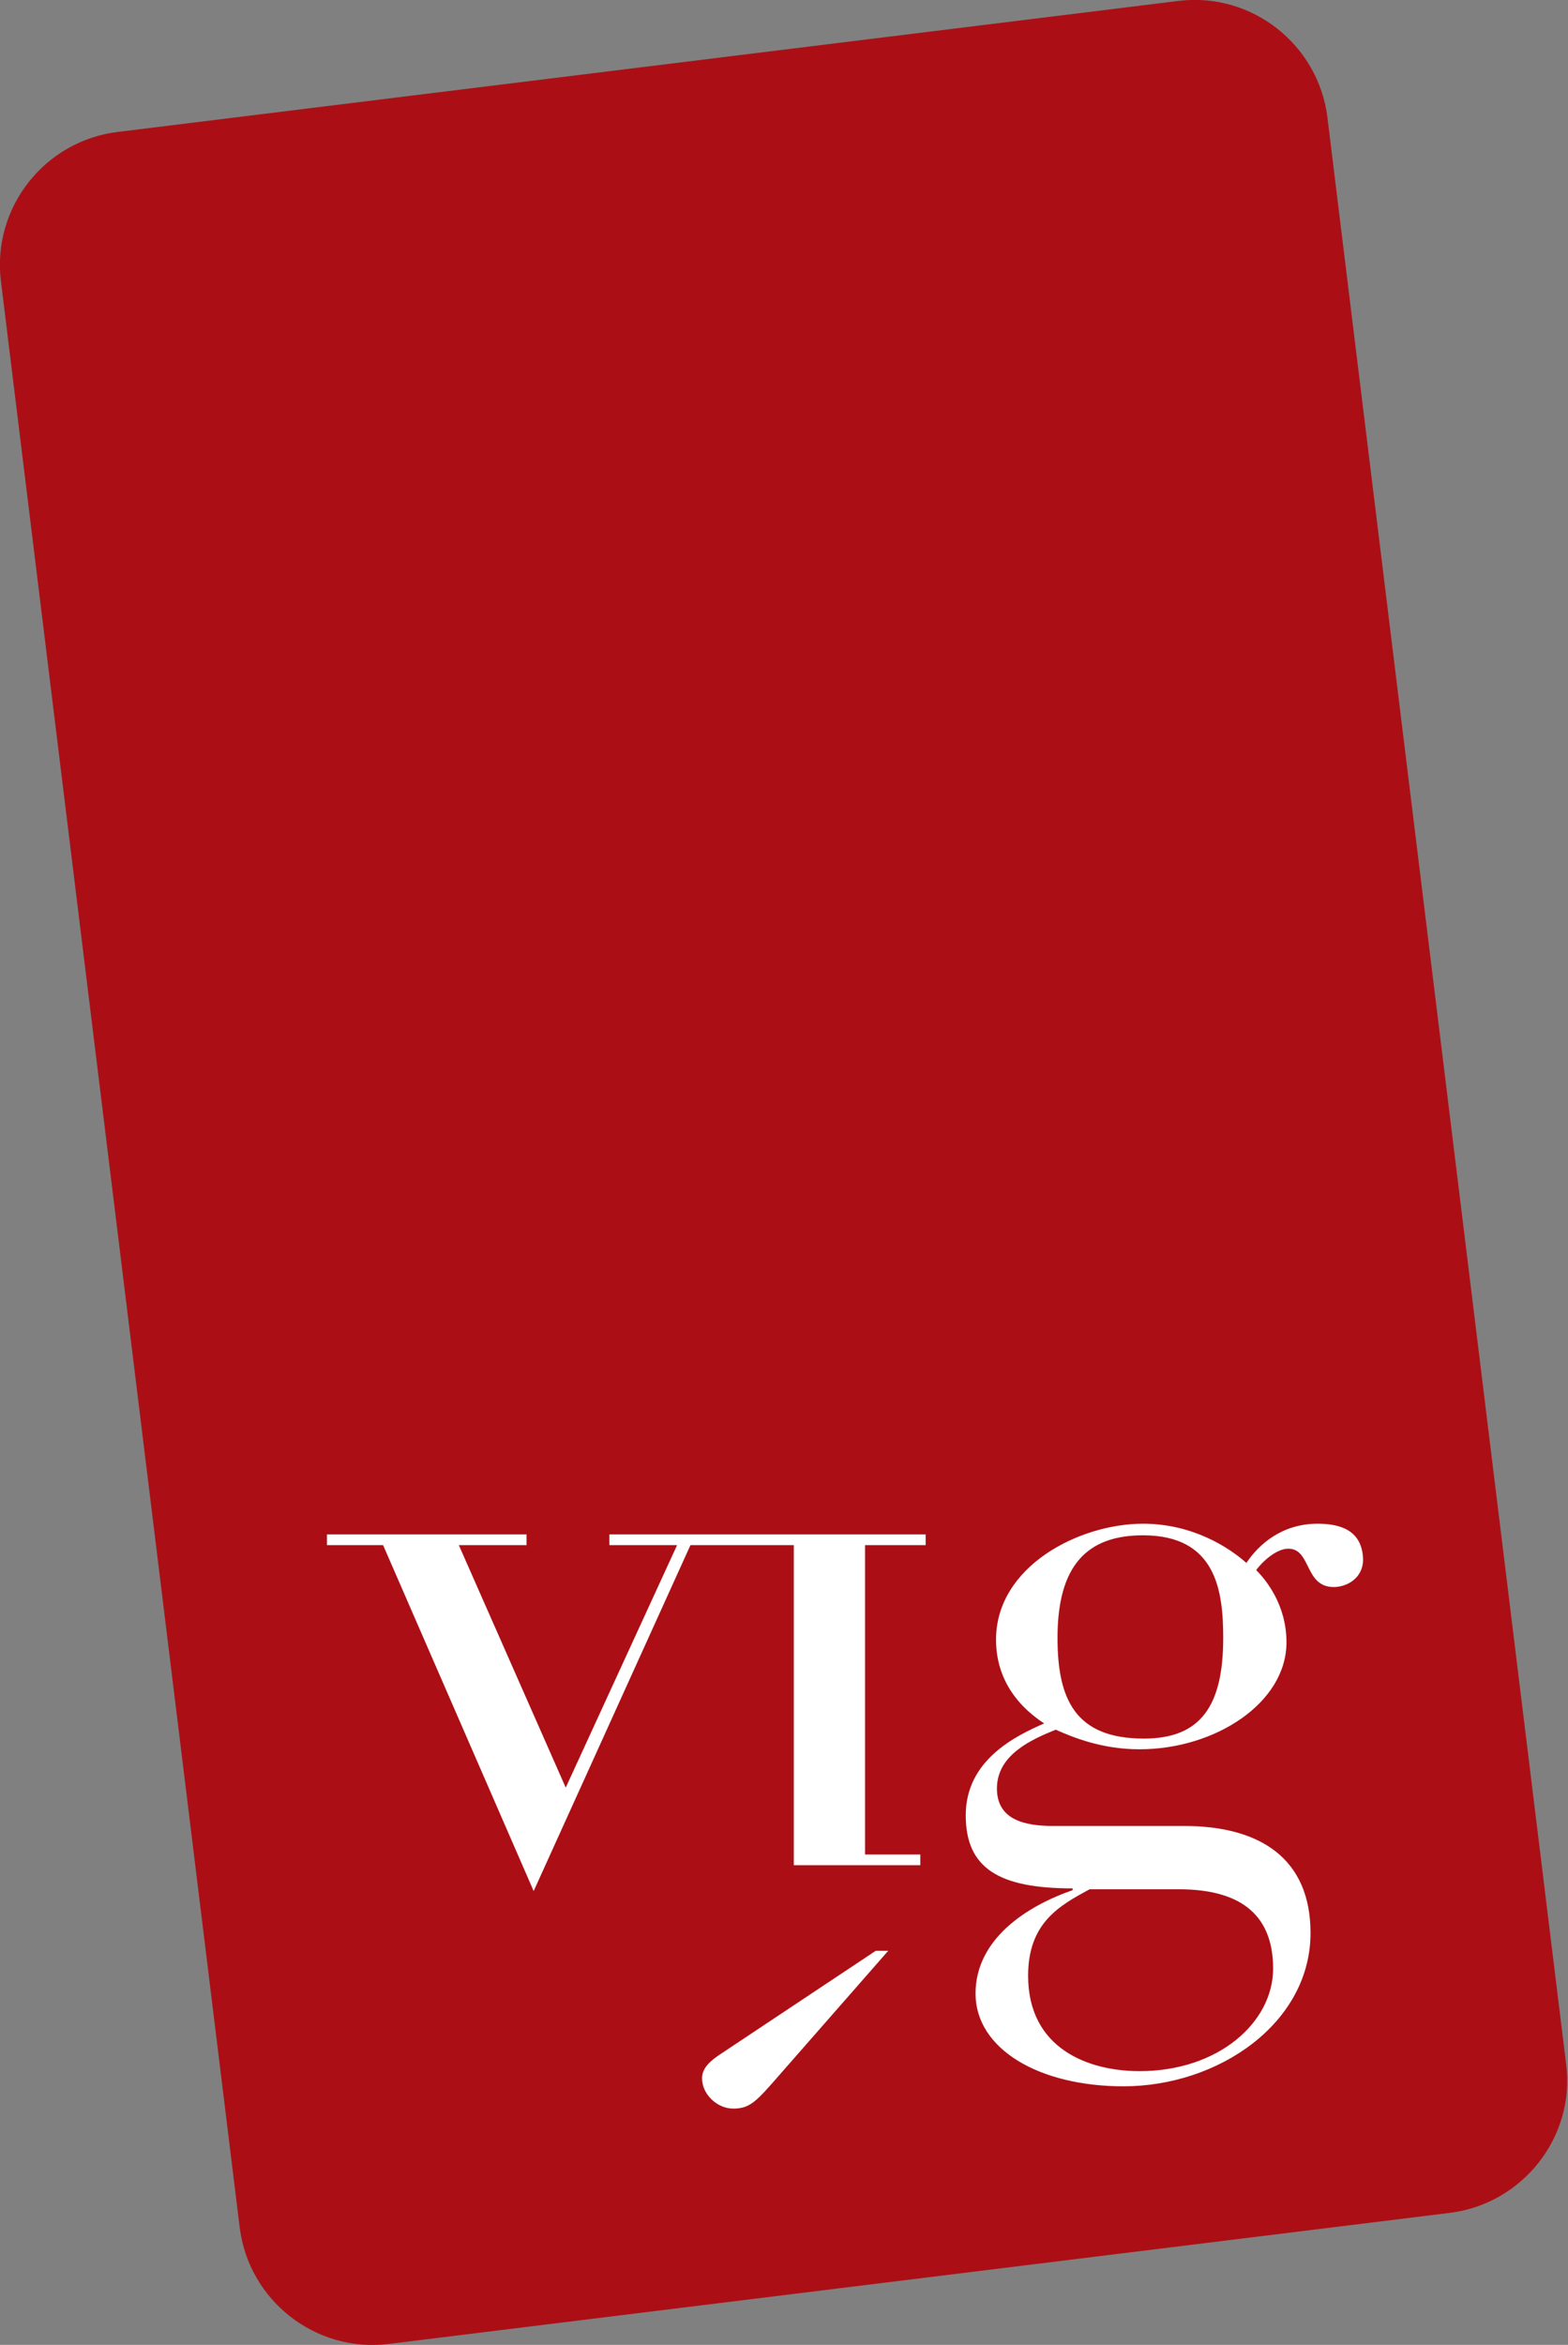 <?xml version="1.0" encoding="utf-8"?>
<!-- Generator: Adobe Illustrator 18.1.1, SVG Export Plug-In . SVG Version: 6.00 Build 0)  -->
<svg version="1.1" id="Layer_1" xmlns="http://www.w3.org/2000/svg" xmlns:xlink="http://www.w3.org/1999/xlink" x="0px" y="0px"
	 viewBox="0 0 176 263" enable-background="new 0 0 176 263" xml:space="preserve">
<rect x="0" y="0" width="176" height="263" fill="#808080" stroke="none"/>
<g>
	<path fill="#AB0F15" d="M162.7,248.2L43.6,262.9c-8.2,1-15.7-4.9-16.7-13.1L0.1,31.5c-1-8.2,4.9-15.7,13.1-16.7L132.3,0.1
		c8.2-1,15.7,4.9,16.7,13.1l26.8,218.4C176.8,239.7,170.9,247.2,162.7,248.2z"/>
	<path fill="#FFFFFF" d="M147.9,170.9c-4,0-6.6,2.3-8,4.4c-1.9-1.7-6-4.4-11.6-4.4c-7.2,0-16.5,4.8-16.5,13c0,3.9,1.9,7.1,5.4,9.4
		c-3.2,1.4-8.8,4.1-8.8,10.3c0,6,3.8,8.2,12,8.2v0.2c-5.2,1.8-10.9,5.5-10.9,11.6c0,6.2,7.1,10.4,16.6,10.4c10.7,0,21-7.1,21-17.2
		c0-8.3-5.6-12-14.2-12h-14.7c-3.2,0-6.3-0.7-6.3-4.2c0-3.8,3.9-5.5,6.6-6.6c1.8,0.8,5.1,2.2,9.4,2.2c8.5,0,16.5-5.2,16.5-12
		c0-4.2-2.3-7-3.4-8.1c0.9-1.2,2.4-2.4,3.6-2.4c2.6,0,1.8,4.3,5.1,4.3c1.5,0,3.3-1,3.3-3.1C152.9,171.6,150.4,170.9,147.9,170.9
		 M128.4,195c-7.7,0-9.7-4.4-9.7-11.3c0-8.1,3.3-11.5,9.6-11.5c8.2,0,9,6.2,9,11.5C137.3,191.3,134.8,195,128.4,195 M127.9,232.3
		c-5.7,0-12.5-2.5-12.5-10.7c0-6,3.6-7.9,6.9-9.7h10c6.5,0,10.6,2.5,10.6,8.9C142.9,226.8,136.8,232.3,127.9,232.3 M103.9,172.1
		H68.4v1.2H76l-12.5,27.2l-12-27.2h7.6v-1.2H36.7v1.2H43l16.9,38.8l17.6-38.8h11.6v35.9h14.2V208l-6.2,0v-34.7l6.8,0V172.1z
		 M99.7,218.8h-1.4l-17.6,11.7c-0.7,0.5-1.9,1.3-1.9,2.6c0,1.8,1.7,3.4,3.5,3.4c1.9,0,2.6-0.8,5.3-3.9L99.7,218.8z"/>
</g>
</svg>
